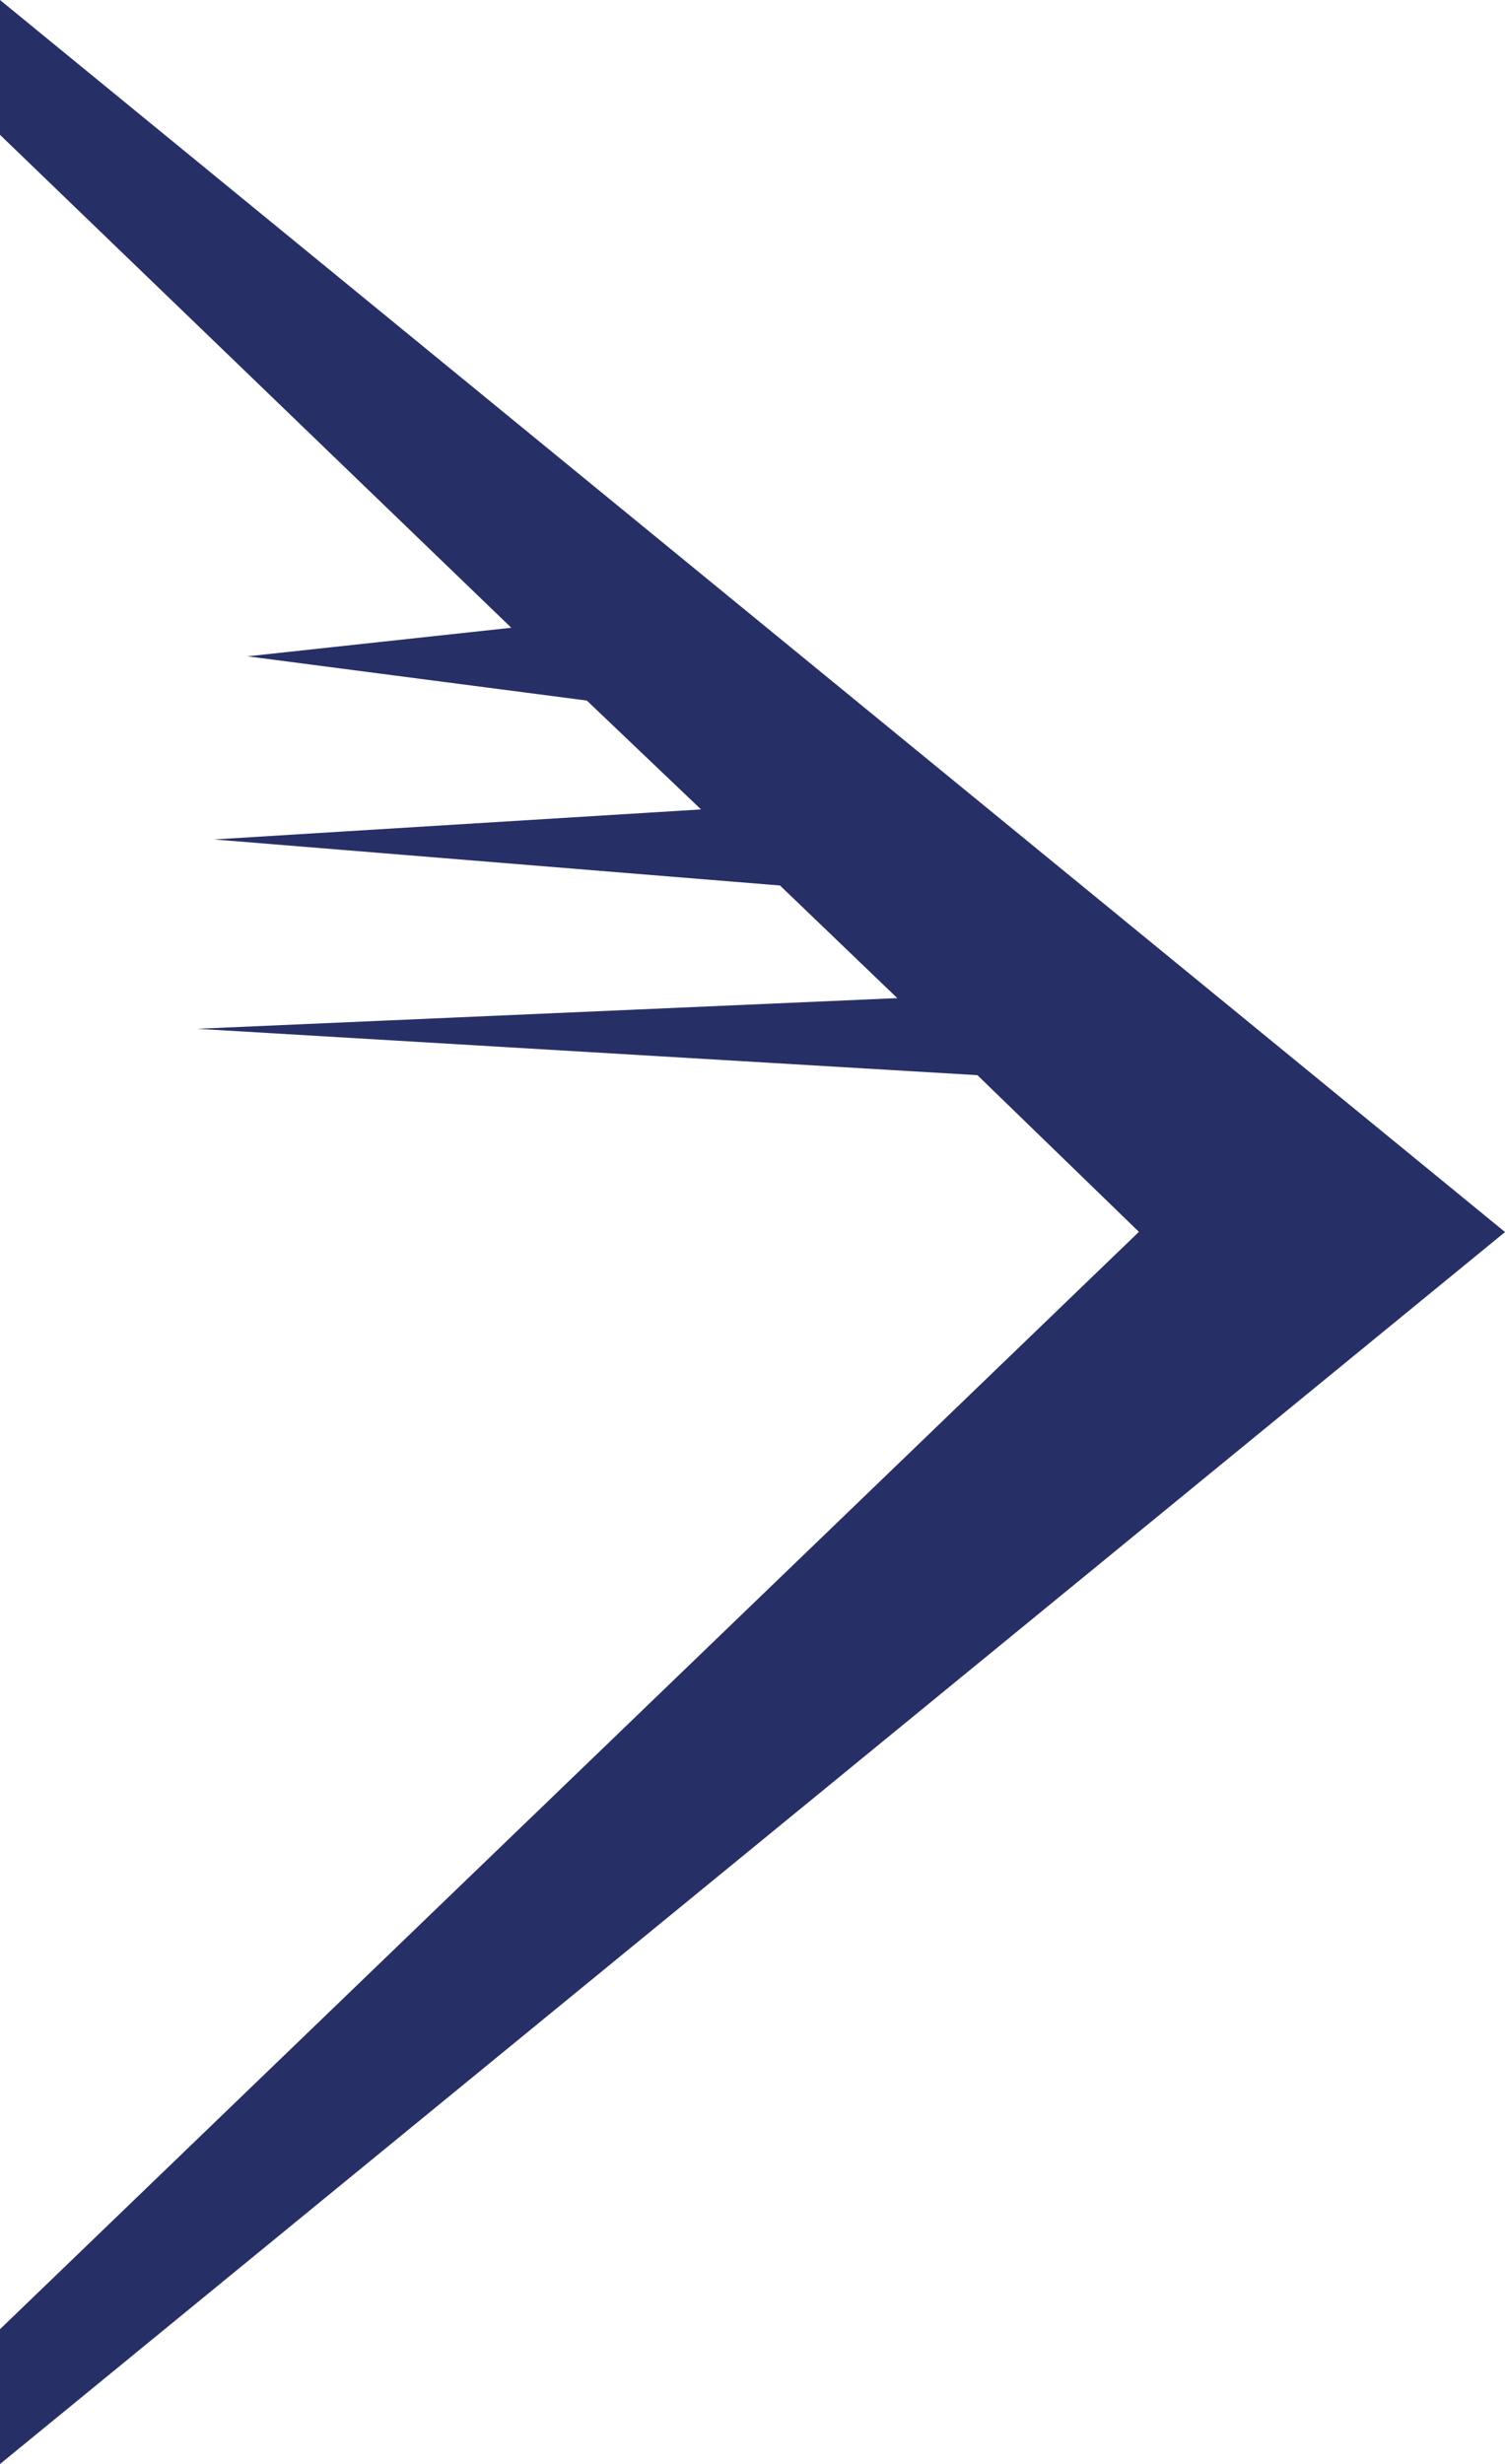 <?xml version="1.0" encoding="UTF-8"?>
<svg id="Layer_2" data-name="Layer 2" xmlns="http://www.w3.org/2000/svg" xmlns:xlink="http://www.w3.org/1999/xlink" viewBox="0 0 92.25 150.96">
  <defs>
    <style>
      .cls-1 {
        fill: none;
      }

      .cls-2 {
        fill: #272f67;
      }

      .cls-3 {
        clip-path: url(#clippath);
      }
    </style>
    <clipPath id="clippath">
      <rect class="cls-1" width="92.25" height="150.96"/>
    </clipPath>
  </defs>
  <g id="Layer_1-2" data-name="Layer 1">
    <g class="cls-3">
      <path class="cls-2" d="M92.25,75.48L0,0v8.26l31.34,30.2-16.17,1.75,20.8,2.71,7,6.67-29.85,1.84,34.69,2.82,7.19,6.9-42.92,1.88,47.83,2.84,9.9,9.6L0,142.7v8.26l92.12-75.37.14-.11Z"/>
    </g>
  </g>
</svg>